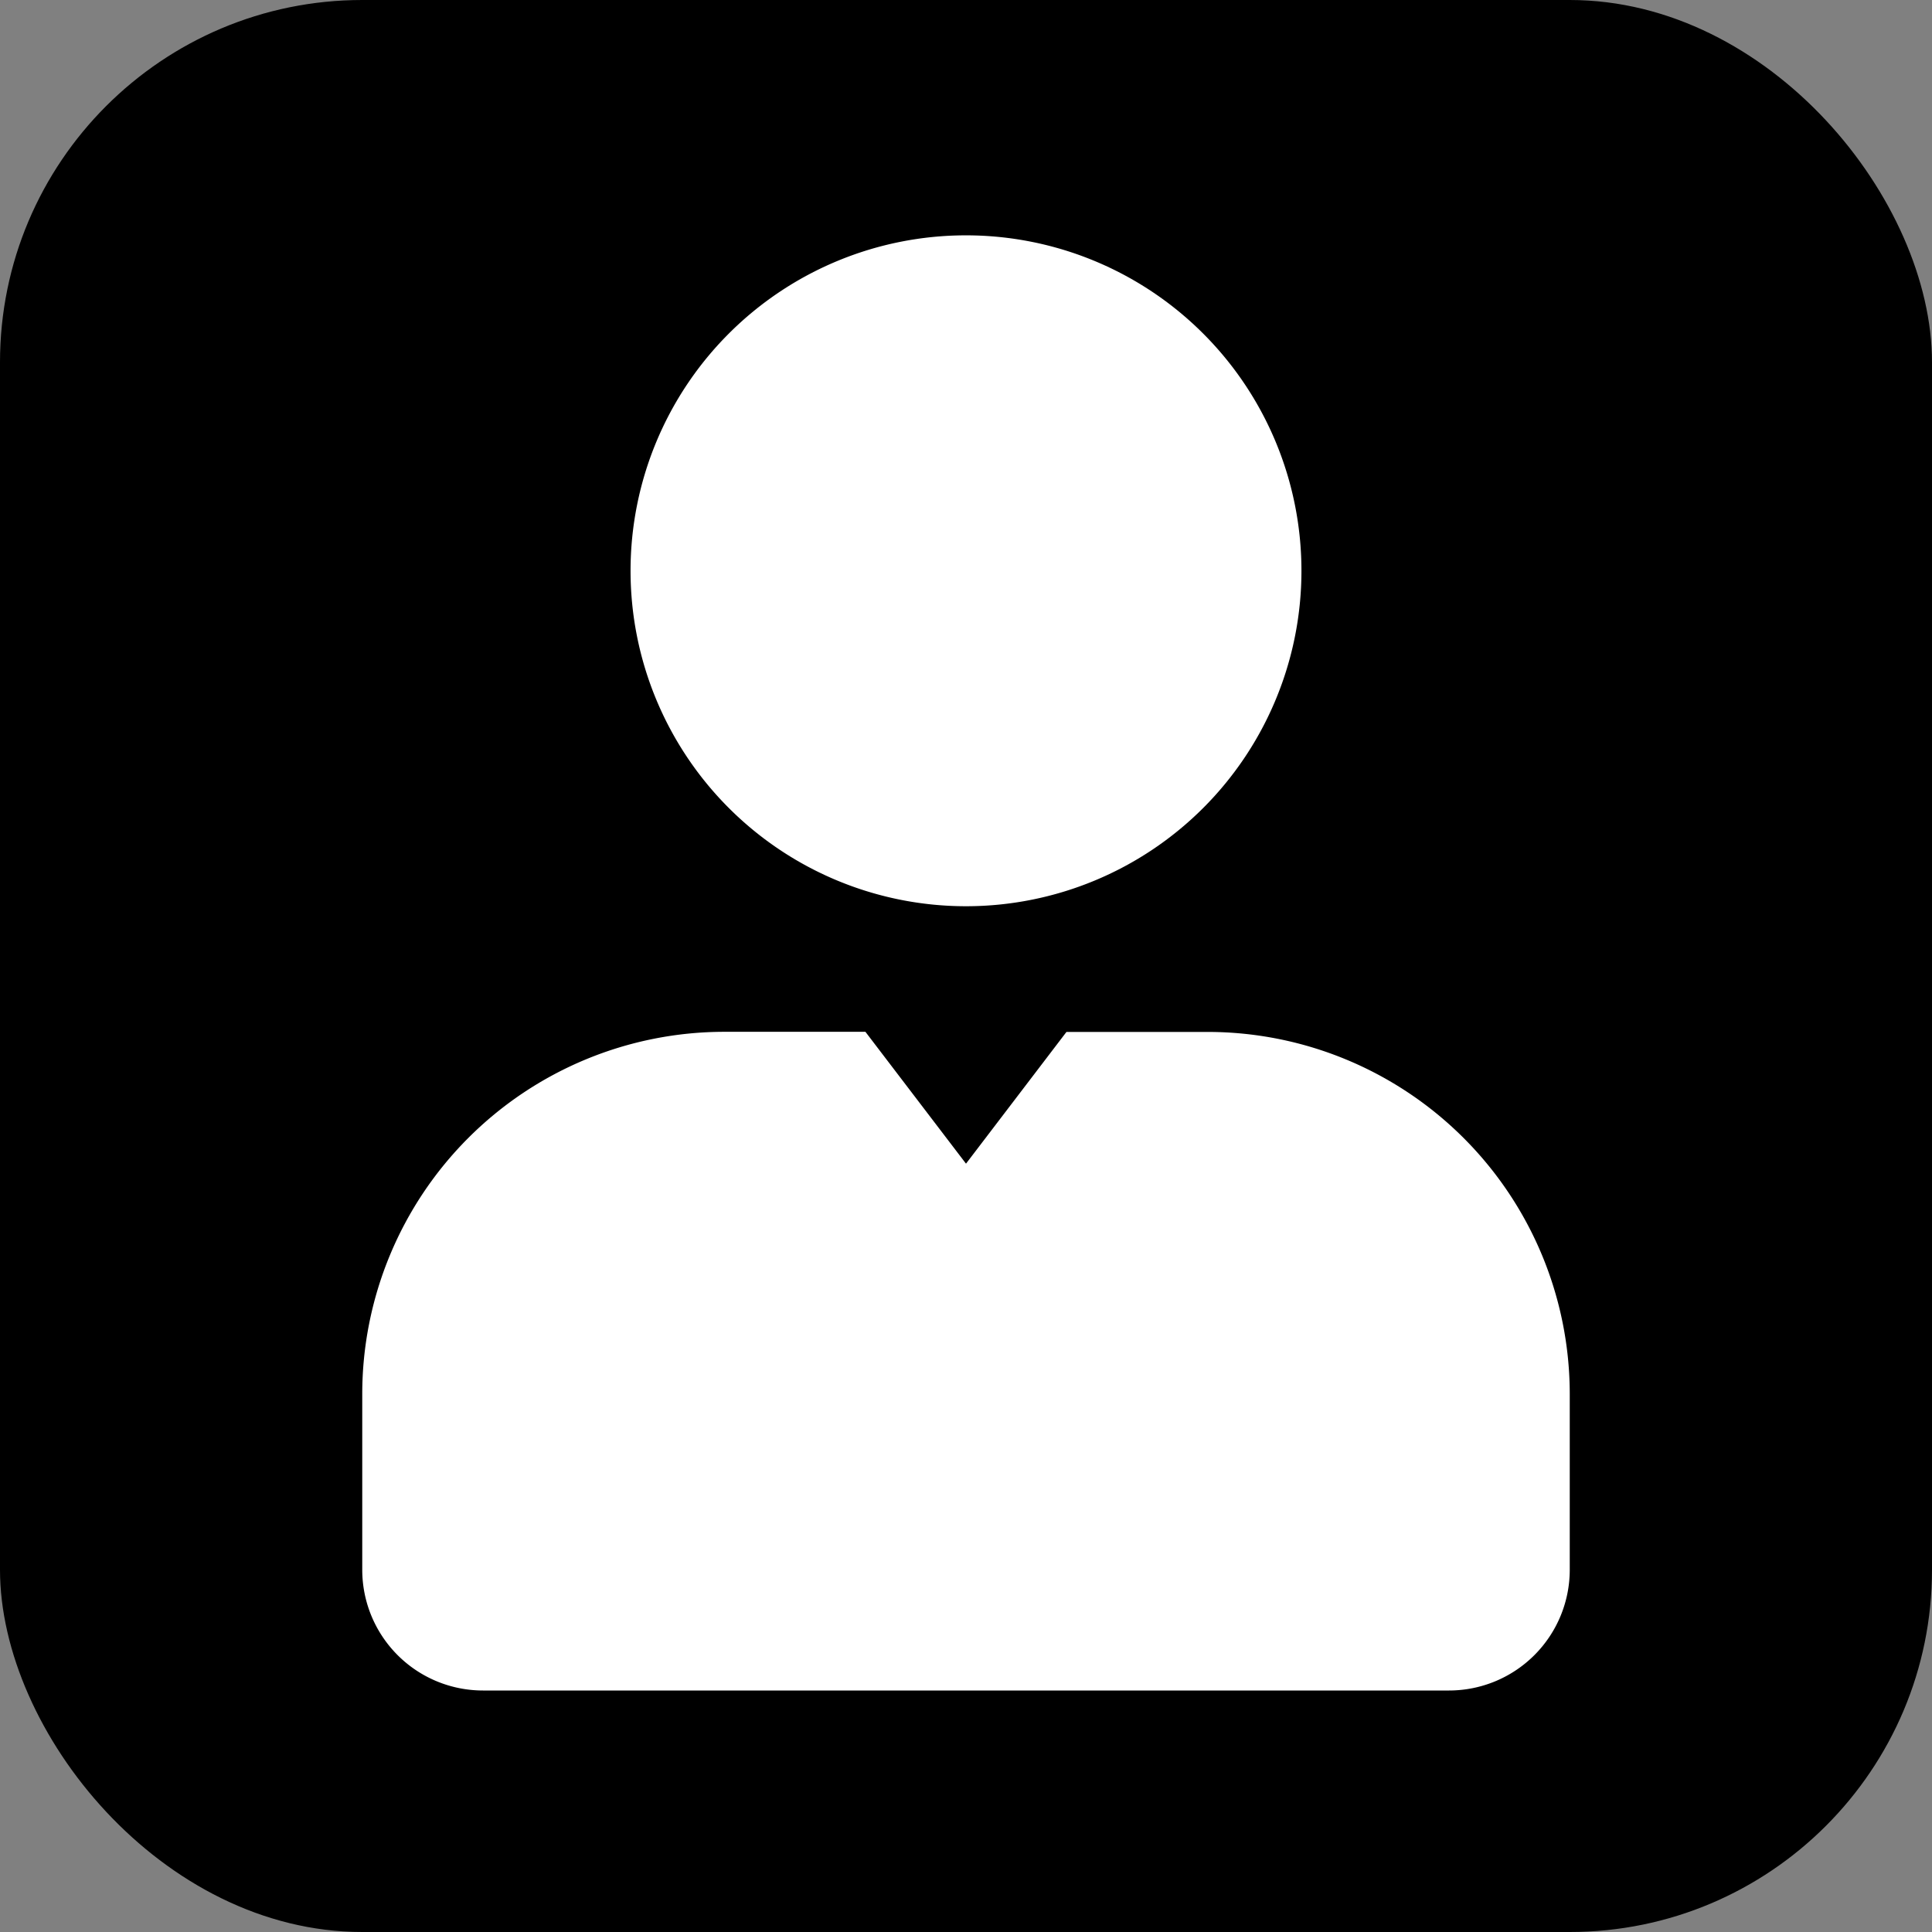 <svg xmlns="http://www.w3.org/2000/svg" width="16" height="16" viewBox="0 0 16 16">
  <rect x="0" y="0" width="16" height="16" fill="#808080" stroke="none"/>
  <g id="Group_3164" data-name="Group 3164" transform="translate(-70 -202)">
    <g id="Group_3161" data-name="Group 3161" transform="translate(-784 -610)">
      <rect id="Rectangle_31" data-name="Rectangle 31" width="16" height="16" rx="3" transform="translate(854 812)"/>
    </g>
    <path id="Union_1" data-name="Union 1" d="M1,12a1,1,0,0,1-1-1V9.545a3,3,0,0,1,3-3H4.167L5,7.637l.832-1.091H7a3,3,0,0,1,3,3V11a1,1,0,0,1-1,1ZM2.222,2.727a2.778,2.778,0,0,1,5.556,0,2.778,2.778,0,0,1-5.556,0Z" transform="translate(73 204)" fill="#fff"/>
  </g>
</svg>
